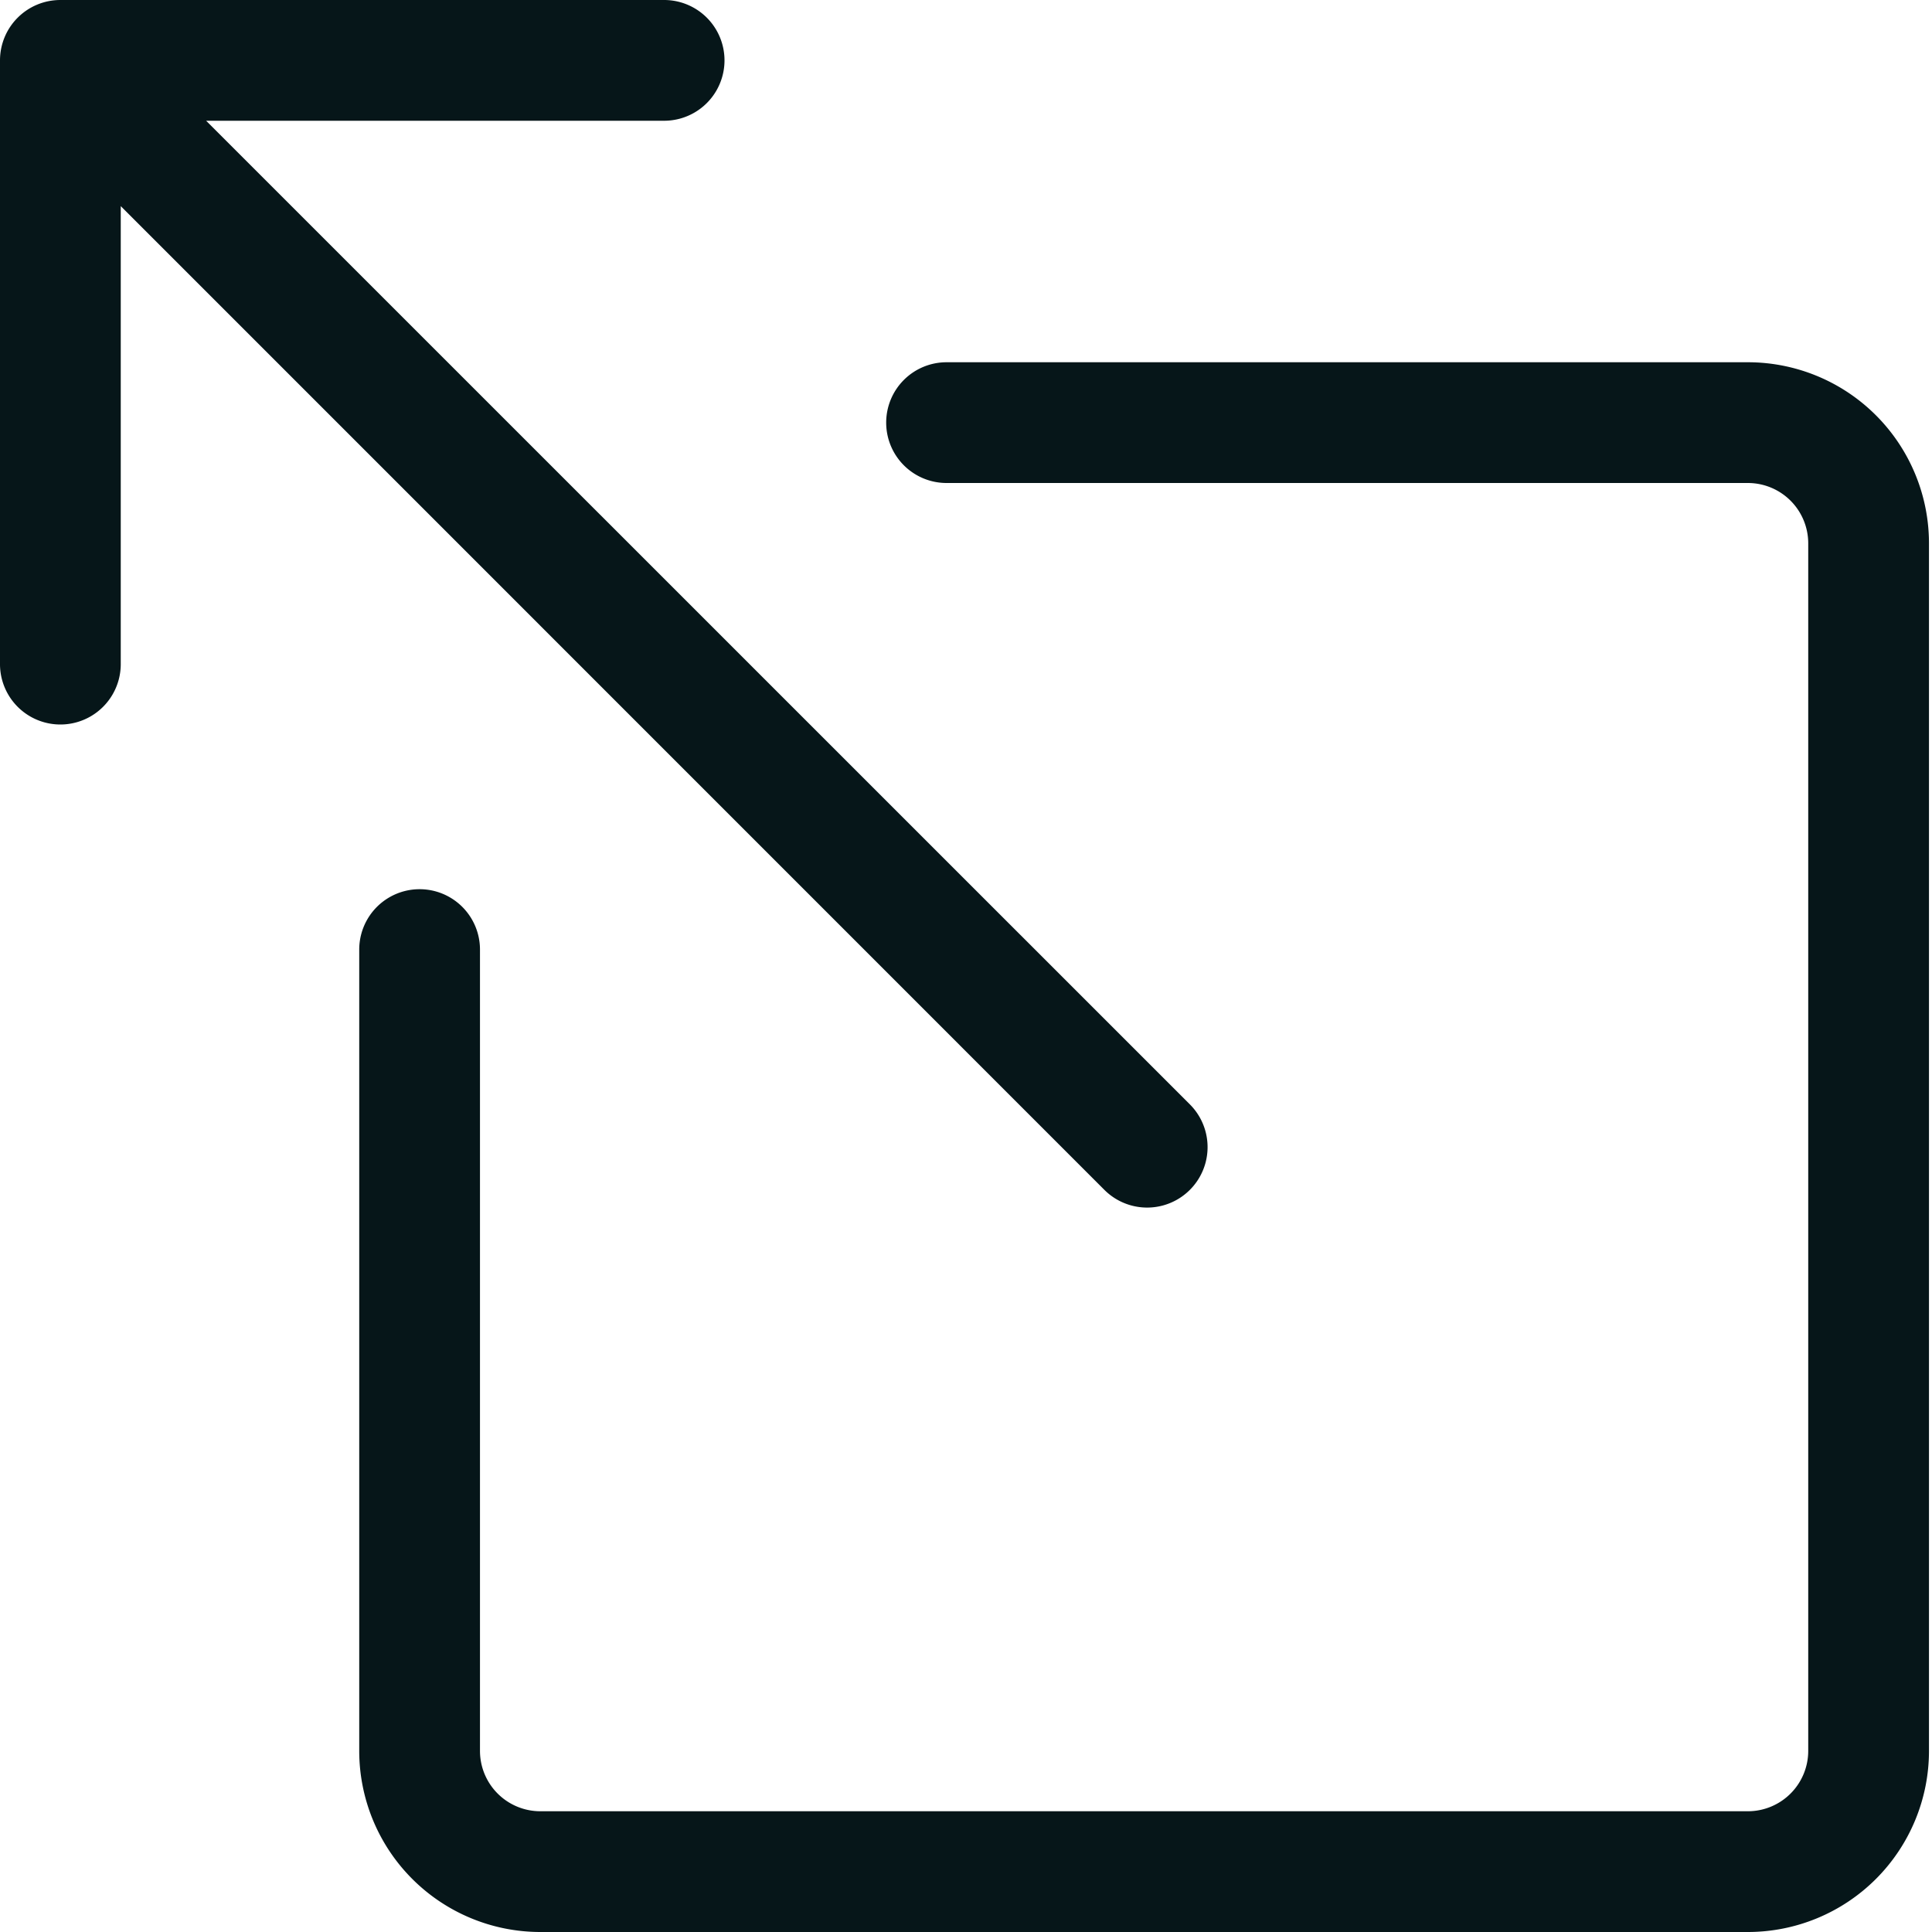 <svg width="16" height="16" xmlns="http://www.w3.org/2000/svg" class="bi bi-box-arrow-up-left">

 <g>
  <title>background</title>
  <rect fill="none" id="canvas_background" height="402" width="582" y="-1" x="-1"/>
 </g>
 <g>
  <title>Layer 1</title>
  <path fill="#061619" id="svg_1" fill-rule="evenodd" d="m7.339,3.5a0.5,0.5 0 0 1 0.5,-0.5l6.636,0a1.5,1.5 0 0 1 1.5,1.5l0,10a1.5,1.5 0 0 1 -1.5,1.5l-10,0a1.5,1.5 0 0 1 -1.5,-1.5l0,-6.636a0.5,0.5 0 1 1 1,0l0,6.636a0.5,0.5 0 0 0 0.5,0.5l10,0a0.5,0.5 0 0 0 0.5,-0.5l0,-10a0.5,0.5 0 0 0 -0.5,-0.5l-6.636,0a0.5,0.5 0 0 1 -0.5,-0.5z"/>
  <path fill="#061619" id="svg_2" fill-rule="evenodd" d="m0,0.5a0.5,0.5 0 0 1 0.5,-0.5l5,0a0.5,0.5 0 0 1 0,1l-3.793,0l8.147,8.146a0.5,0.5 0 0 1 -0.708,0.708l-8.146,-8.147l0,3.793a0.5,0.5 0 0 1 -1,0l0,-5z"/>
 </g>
</svg>